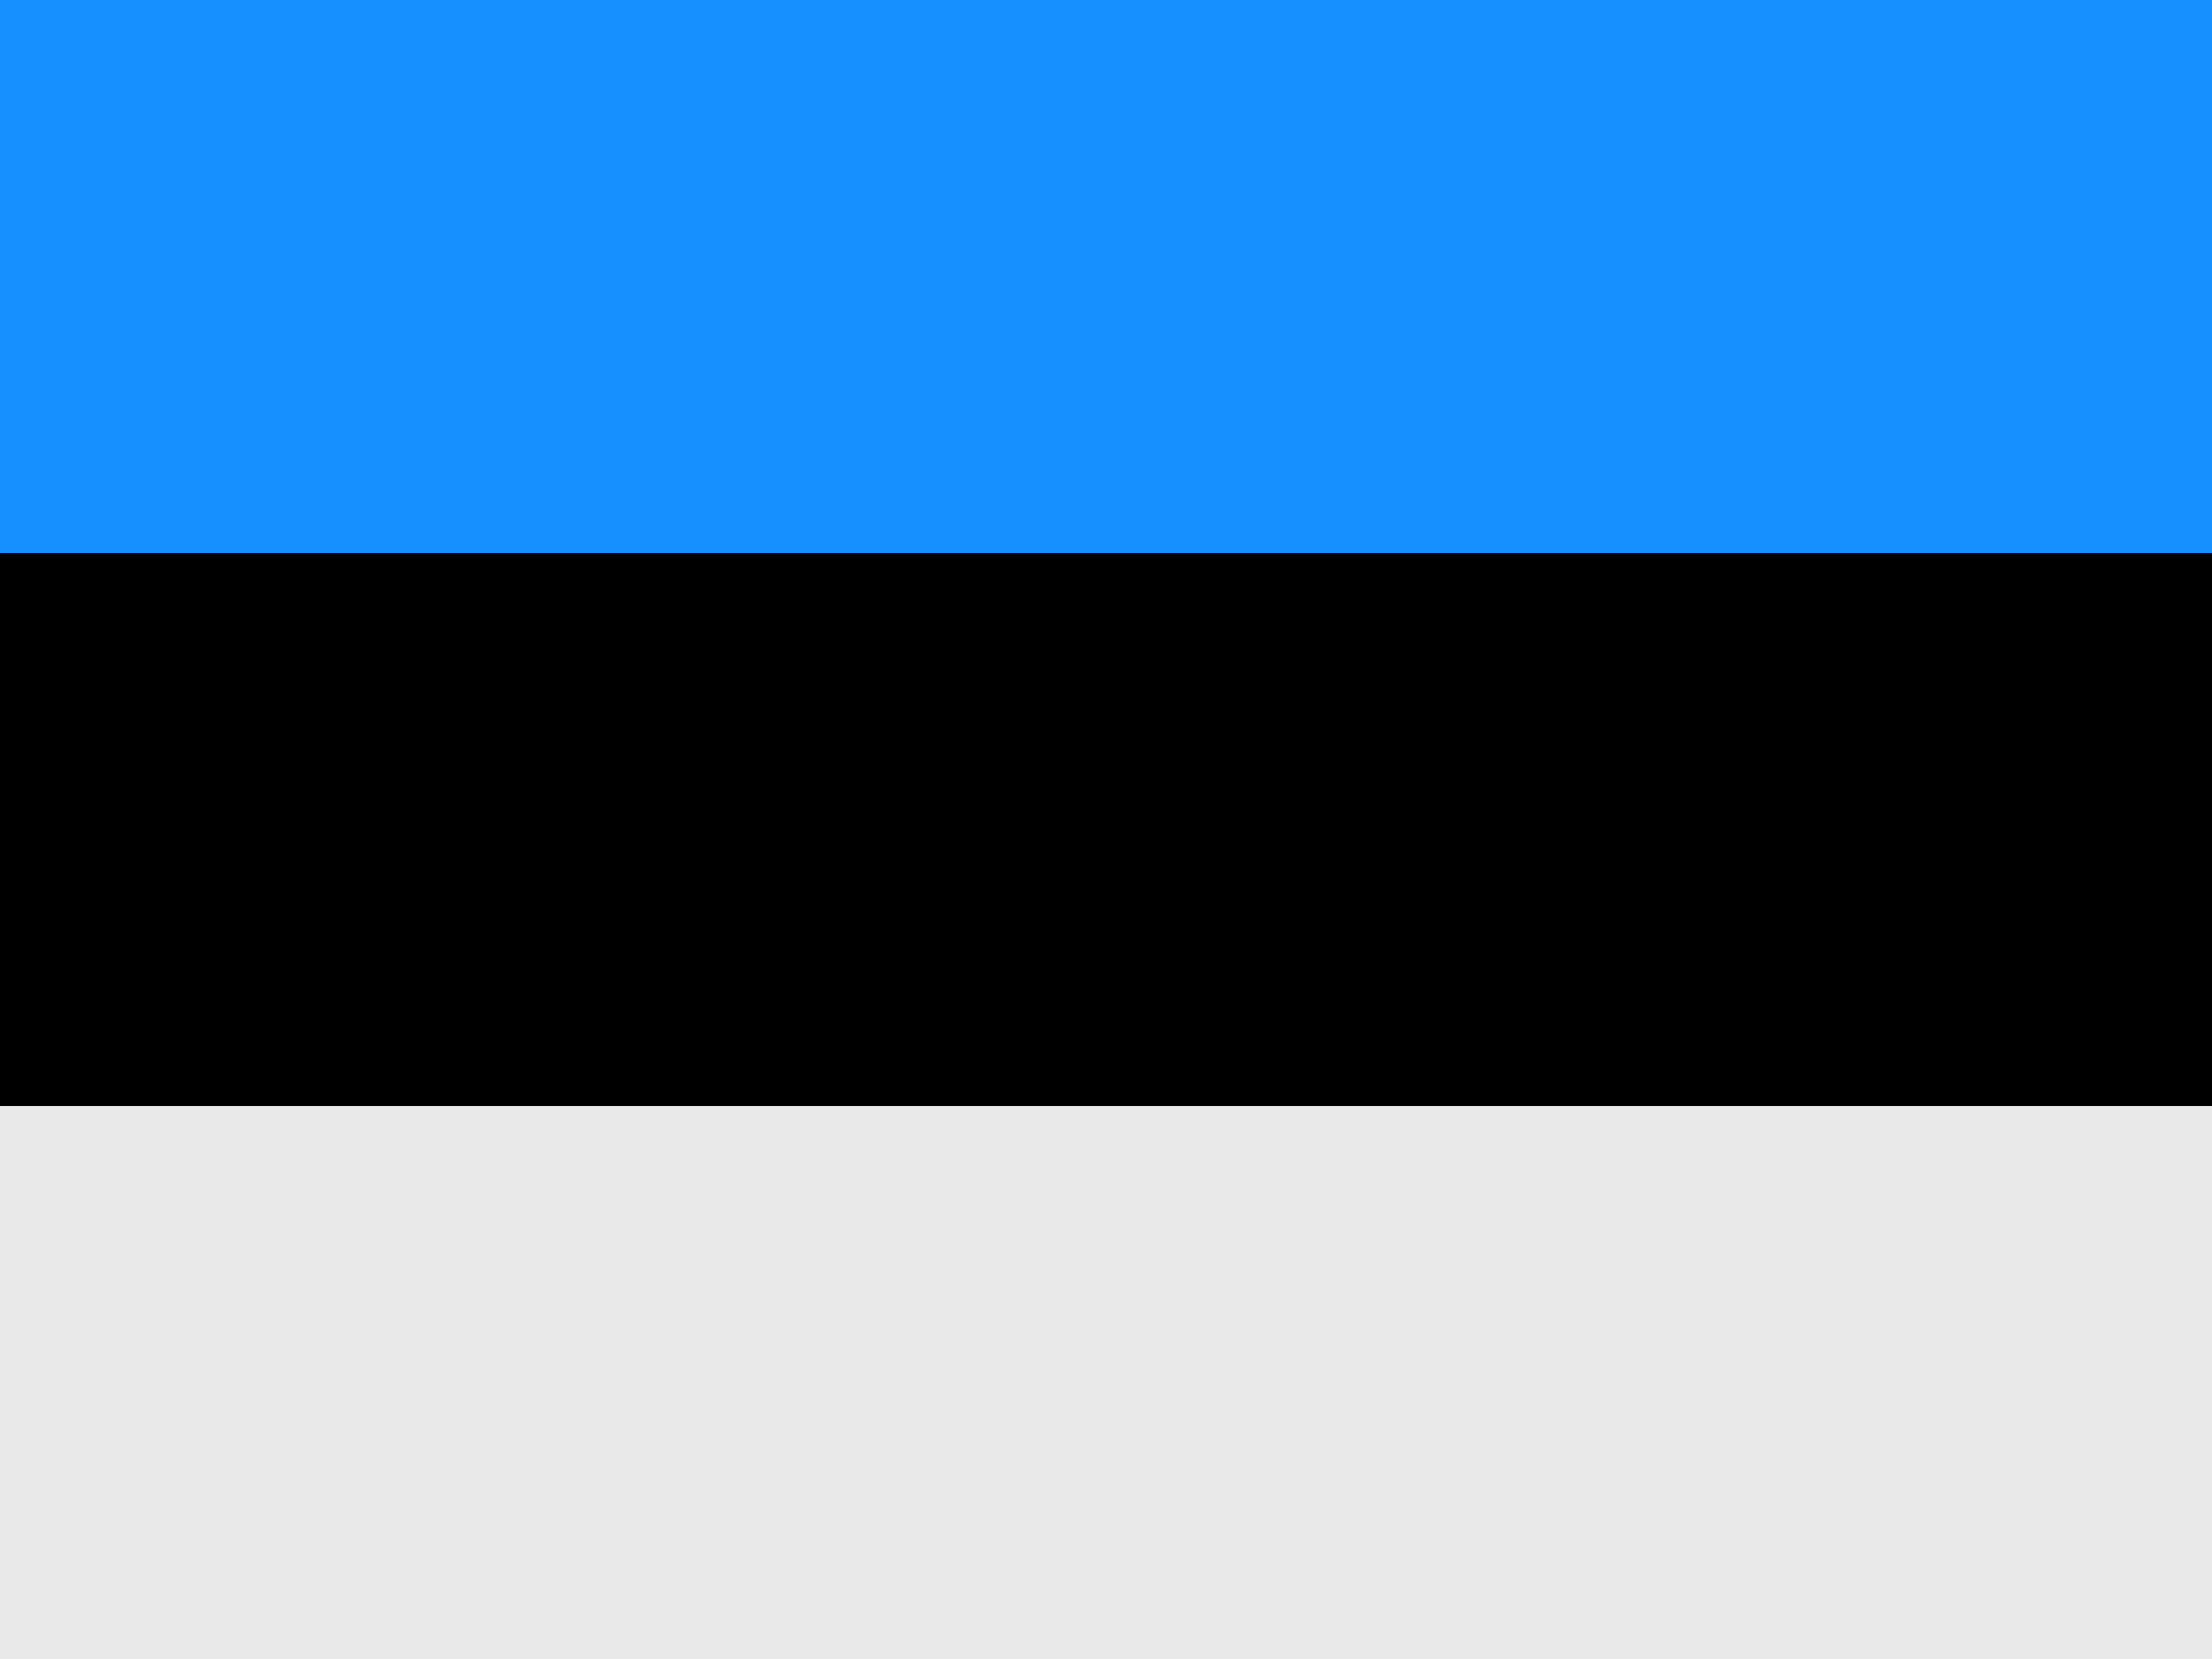 <svg width="60" height="45" viewBox="0 0 60 45" fill="none" xmlns="http://www.w3.org/2000/svg">
<g clip-path="url(#clip0_1750_588)">
<path d="M0 0H60V15H0V0Z" fill="#1791FF"/>
<path d="M0 15H60V30H0V15Z" fill="#000001"/>
<path d="M0 30H60V45H0V30Z" fill="#E9E9E9"/>
</g>
<defs>
<clipPath id="clip0_1750_588">
<rect width="60" height="45" fill="white"/>
</clipPath>
</defs>
</svg>
